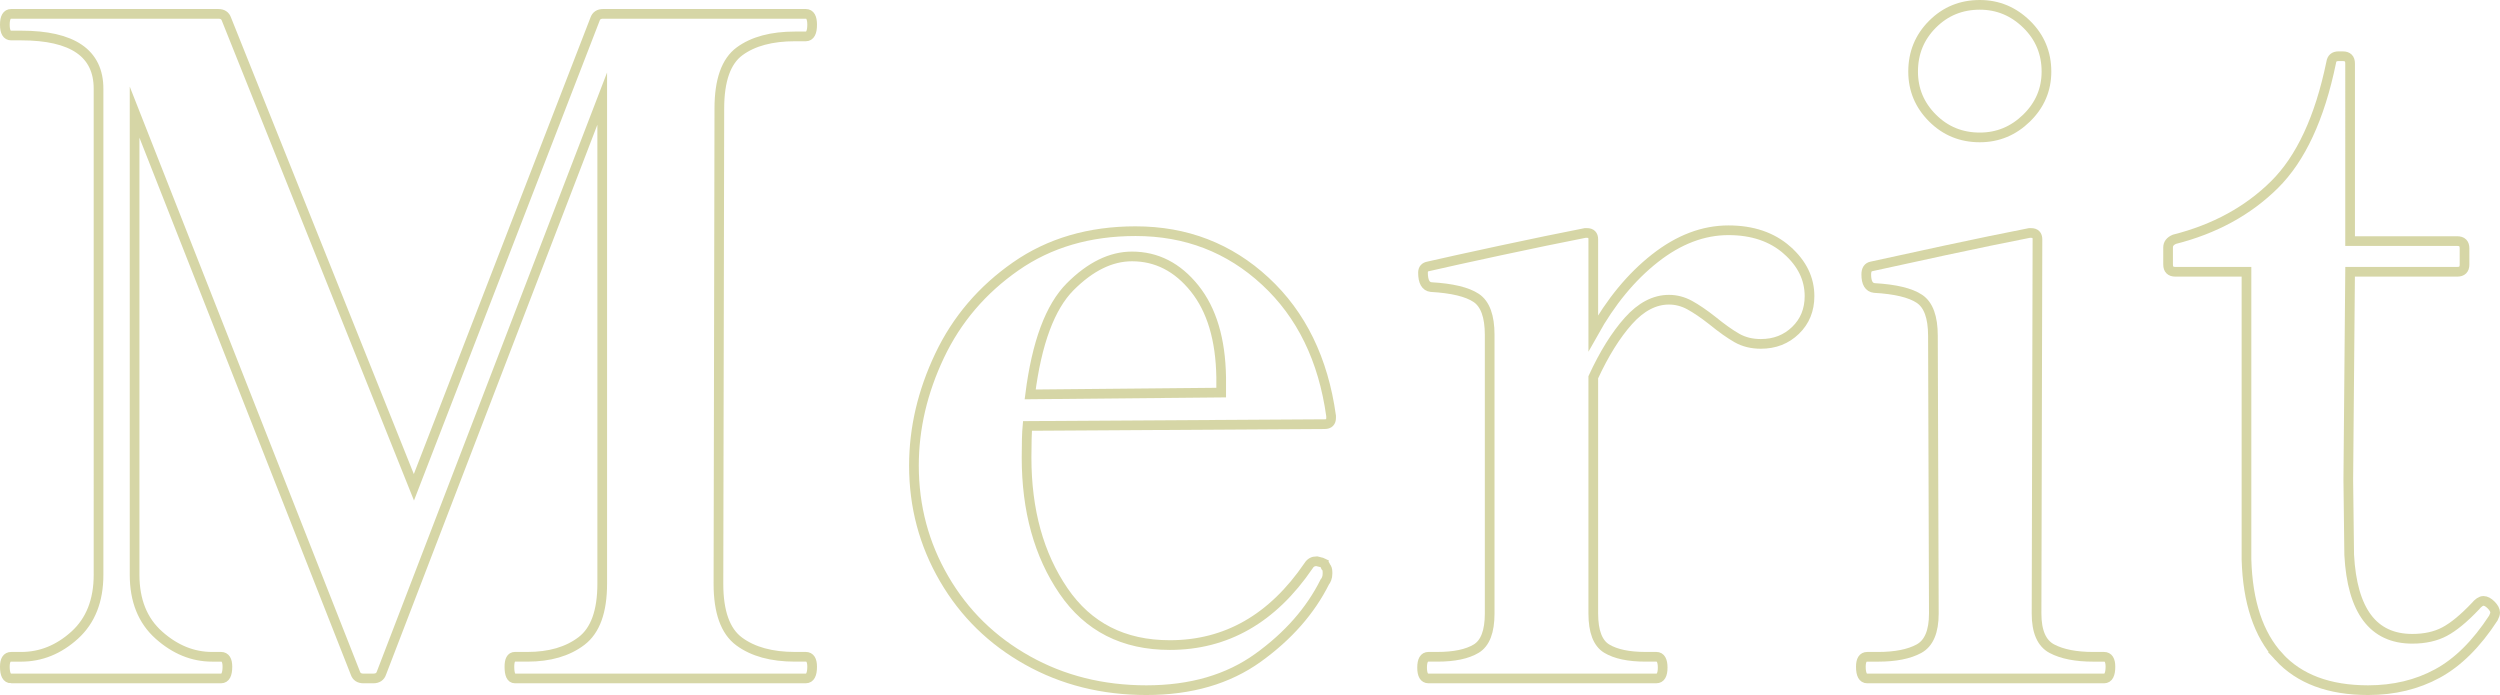 <?xml version="1.0" encoding="UTF-8"?><svg xmlns="http://www.w3.org/2000/svg" viewBox="0 0 259.004 72.004"><g id="a"/><g id="b"><g id="c"><g><path d="M1.155,70.288c-.436,0-.653-.404-.653-1.214,0-.685,.218-1.028,.653-1.028h1.027c2.053,0,3.904-.748,5.554-2.242,1.648-1.495,2.473-3.581,2.473-6.259V9.191c0-3.674-2.676-5.512-8.027-5.512H1.155c-.436,0-.653-.374-.653-1.121,0-.748,.218-1.121,.653-1.121H22.625c.435,0,.715,.187,.84,.561l19.416,48.486L61.643,1.997c.124-.374,.404-.561,.84-.561h21.003c.435,0,.653,.374,.653,1.121,0,.81-.219,1.214-.653,1.214h-1.12c-2.427,0-4.34,.514-5.74,1.541s-2.101,3.006-2.101,5.932l-.093,49.233c0,2.928,.715,4.921,2.147,5.979,1.431,1.06,3.361,1.588,5.787,1.588h1.12c.435,0,.653,.343,.653,1.028,0,.81-.219,1.214-.653,1.214h-30.15c-.373,0-.56-.404-.56-1.214,0-.685,.187-1.028,.56-1.028h1.307c2.301,0,4.169-.544,5.601-1.635,1.431-1.089,2.147-3.067,2.147-5.932V10.218l-22.87,59.509c-.125,.374-.405,.561-.84,.561h-1.027c-.436,0-.716-.187-.84-.561L13.944,11.62V59.544c0,2.679,.84,4.764,2.521,6.259,1.68,1.495,3.515,2.242,5.507,2.242h.934c.434,0,.653,.343,.653,1.028,0,.81-.219,1.214-.653,1.214H1.155Z" style="fill:none; stroke:#d6d6a6; stroke-miterlimit:10; stroke-width:1.004px;"/><path d="M137.064,58.33c.124,.063,.218,.187,.28,.373,.123,.126,.186,.312,.186,.561v.187c0,.187-.032,.359-.093,.514-.063,.156-.125,.265-.187,.327-1.493,2.99-3.796,5.605-6.907,7.847-3.113,2.242-6.971,3.363-11.575,3.363-4.543,0-8.65-1.028-12.321-3.083-3.673-2.055-6.55-4.873-8.634-8.455-2.086-3.581-3.127-7.488-3.127-11.725,0-3.861,.887-7.66,2.661-11.397,1.774-3.737,4.402-6.82,7.888-9.249,3.485-2.429,7.622-3.643,12.415-3.643,5.227,0,9.708,1.728,13.441,5.185,3.734,3.456,6.005,8.113,6.814,13.966v.187c0,.437-.219,.654-.653,.654l-30.804,.187c-.063,.686-.094,1.775-.094,3.27,0,5.481,1.275,10.089,3.828,13.826,2.551,3.737,6.222,5.605,11.014,5.605,5.849,0,10.641-2.74,14.375-8.221,.187-.311,.467-.467,.84-.467l.373,.093c.061,0,.154,.032,.28,.094Zm-26.183-28.634c-2.086,2.088-3.47,5.808-4.154,11.164l19.789-.187v-1.588c-.063-3.923-.98-6.99-2.754-9.202-1.774-2.21-3.936-3.316-6.487-3.316-2.179,0-4.31,1.044-6.394,3.129Z" style="fill:none; stroke:#d6d6a6; stroke-miterlimit:10; stroke-width:1.004px;"/><path d="M185.136,25.913c1.555,1.37,2.333,2.959,2.333,4.764,0,1.434-.483,2.616-1.447,3.55-.965,.934-2.163,1.401-3.594,1.401-.933,0-1.759-.202-2.473-.607-.716-.405-1.572-1.012-2.567-1.822-.872-.685-1.65-1.214-2.333-1.588-.686-.374-1.4-.561-2.147-.561-1.493,0-2.893,.733-4.201,2.195-1.307,1.464-2.52,3.41-3.64,5.839v24.476c0,1.868,.467,3.083,1.4,3.643,.934,.56,2.271,.841,4.014,.841h1.12c.435,0,.654,.374,.654,1.121,0,.748-.219,1.121-.654,1.121h-23.616c-.436,0-.653-.374-.653-1.121,0-.747,.217-1.121,.653-1.121h.934c1.741,0,3.08-.281,4.014-.841,.933-.561,1.4-1.775,1.4-3.643v-28.867c0-1.93-.467-3.207-1.4-3.83-.934-.622-2.49-.995-4.668-1.121-.56-.061-.84-.561-.84-1.495,0-.374,.187-.591,.56-.654,1.617-.374,4.091-.918,7.421-1.635,3.328-.715,6.269-1.322,8.821-1.822h.187c.435,0,.653,.219,.653,.654v9.716c1.804-3.237,3.935-5.823,6.394-7.754,2.457-1.93,4.994-2.896,7.608-2.896,2.488,0,4.511,.686,6.067,2.056Z" style="fill:none; stroke:#d6d6a6; stroke-miterlimit:10; stroke-width:1.004px;"/><path d="M193.442,70.288c-.436,0-.654-.404-.654-1.214,0-.685,.218-1.028,.654-1.028h1.12c1.804,0,3.22-.281,4.247-.841,1.027-.561,1.54-1.775,1.54-3.643l-.094-28.774c0-1.93-.467-3.207-1.4-3.83-.933-.622-2.49-.996-4.667-1.121-.56-.061-.84-.528-.84-1.401,0-.498,.187-.778,.56-.841,1.68-.374,4.184-.918,7.514-1.635,3.328-.715,6.269-1.322,8.821-1.822h.187c.435,0,.653,.219,.653,.654l-.093,38.77c0,1.868,.528,3.083,1.587,3.643,1.057,.56,2.488,.841,4.294,.841h1.12c.434,0,.653,.343,.653,1.028,0,.81-.219,1.214-.653,1.214h-24.55Zm6.767-58.061c-1.339-1.339-2.007-2.943-2.007-4.811,0-1.93,.668-3.565,2.007-4.905,1.337-1.339,2.971-2.009,4.901-2.009,1.867,0,3.484,.67,4.854,2.009,1.368,1.34,2.053,2.975,2.053,4.905,0,1.868-.686,3.473-2.053,4.811-1.37,1.34-2.987,2.009-4.854,2.009-1.93,0-3.563-.669-4.901-2.009Z" style="fill:none; stroke:#d6d6a6; stroke-miterlimit:10; stroke-width:1.004px;"/><path d="M236.1,68.046c-2.116-2.303-3.237-5.667-3.361-10.089V28.155h-7.374c-.499,0-.747-.248-.747-.748v-1.775c0-.374,.217-.654,.653-.841,4.169-1.058,7.622-2.943,10.361-5.652,2.738-2.709,4.698-6.928,5.881-12.659,.061-.435,.311-.654,.747-.654h.467c.497,0,.747,.25,.747,.748V24.979h11.108c.497,0,.747,.25,.747,.748v1.681c0,.499-.249,.748-.747,.748h-11.108l-.187,21.58,.093,7.754c.311,5.792,2.488,8.689,6.534,8.689,1.307,0,2.427-.248,3.36-.748,.934-.498,1.991-1.369,3.174-2.616,.311-.374,.591-.561,.84-.561,.248,0,.514,.14,.793,.42,.28,.281,.42,.546,.42,.794,0,.126-.063,.312-.186,.561-1.743,2.679-3.673,4.593-5.787,5.745-2.116,1.152-4.513,1.728-7.188,1.728-4.046,0-7.126-1.153-9.241-3.456Z" style="fill:none; stroke:#d6d6a6; stroke-miterlimit:10; stroke-width:1.004px;"/></g></g></g></svg>